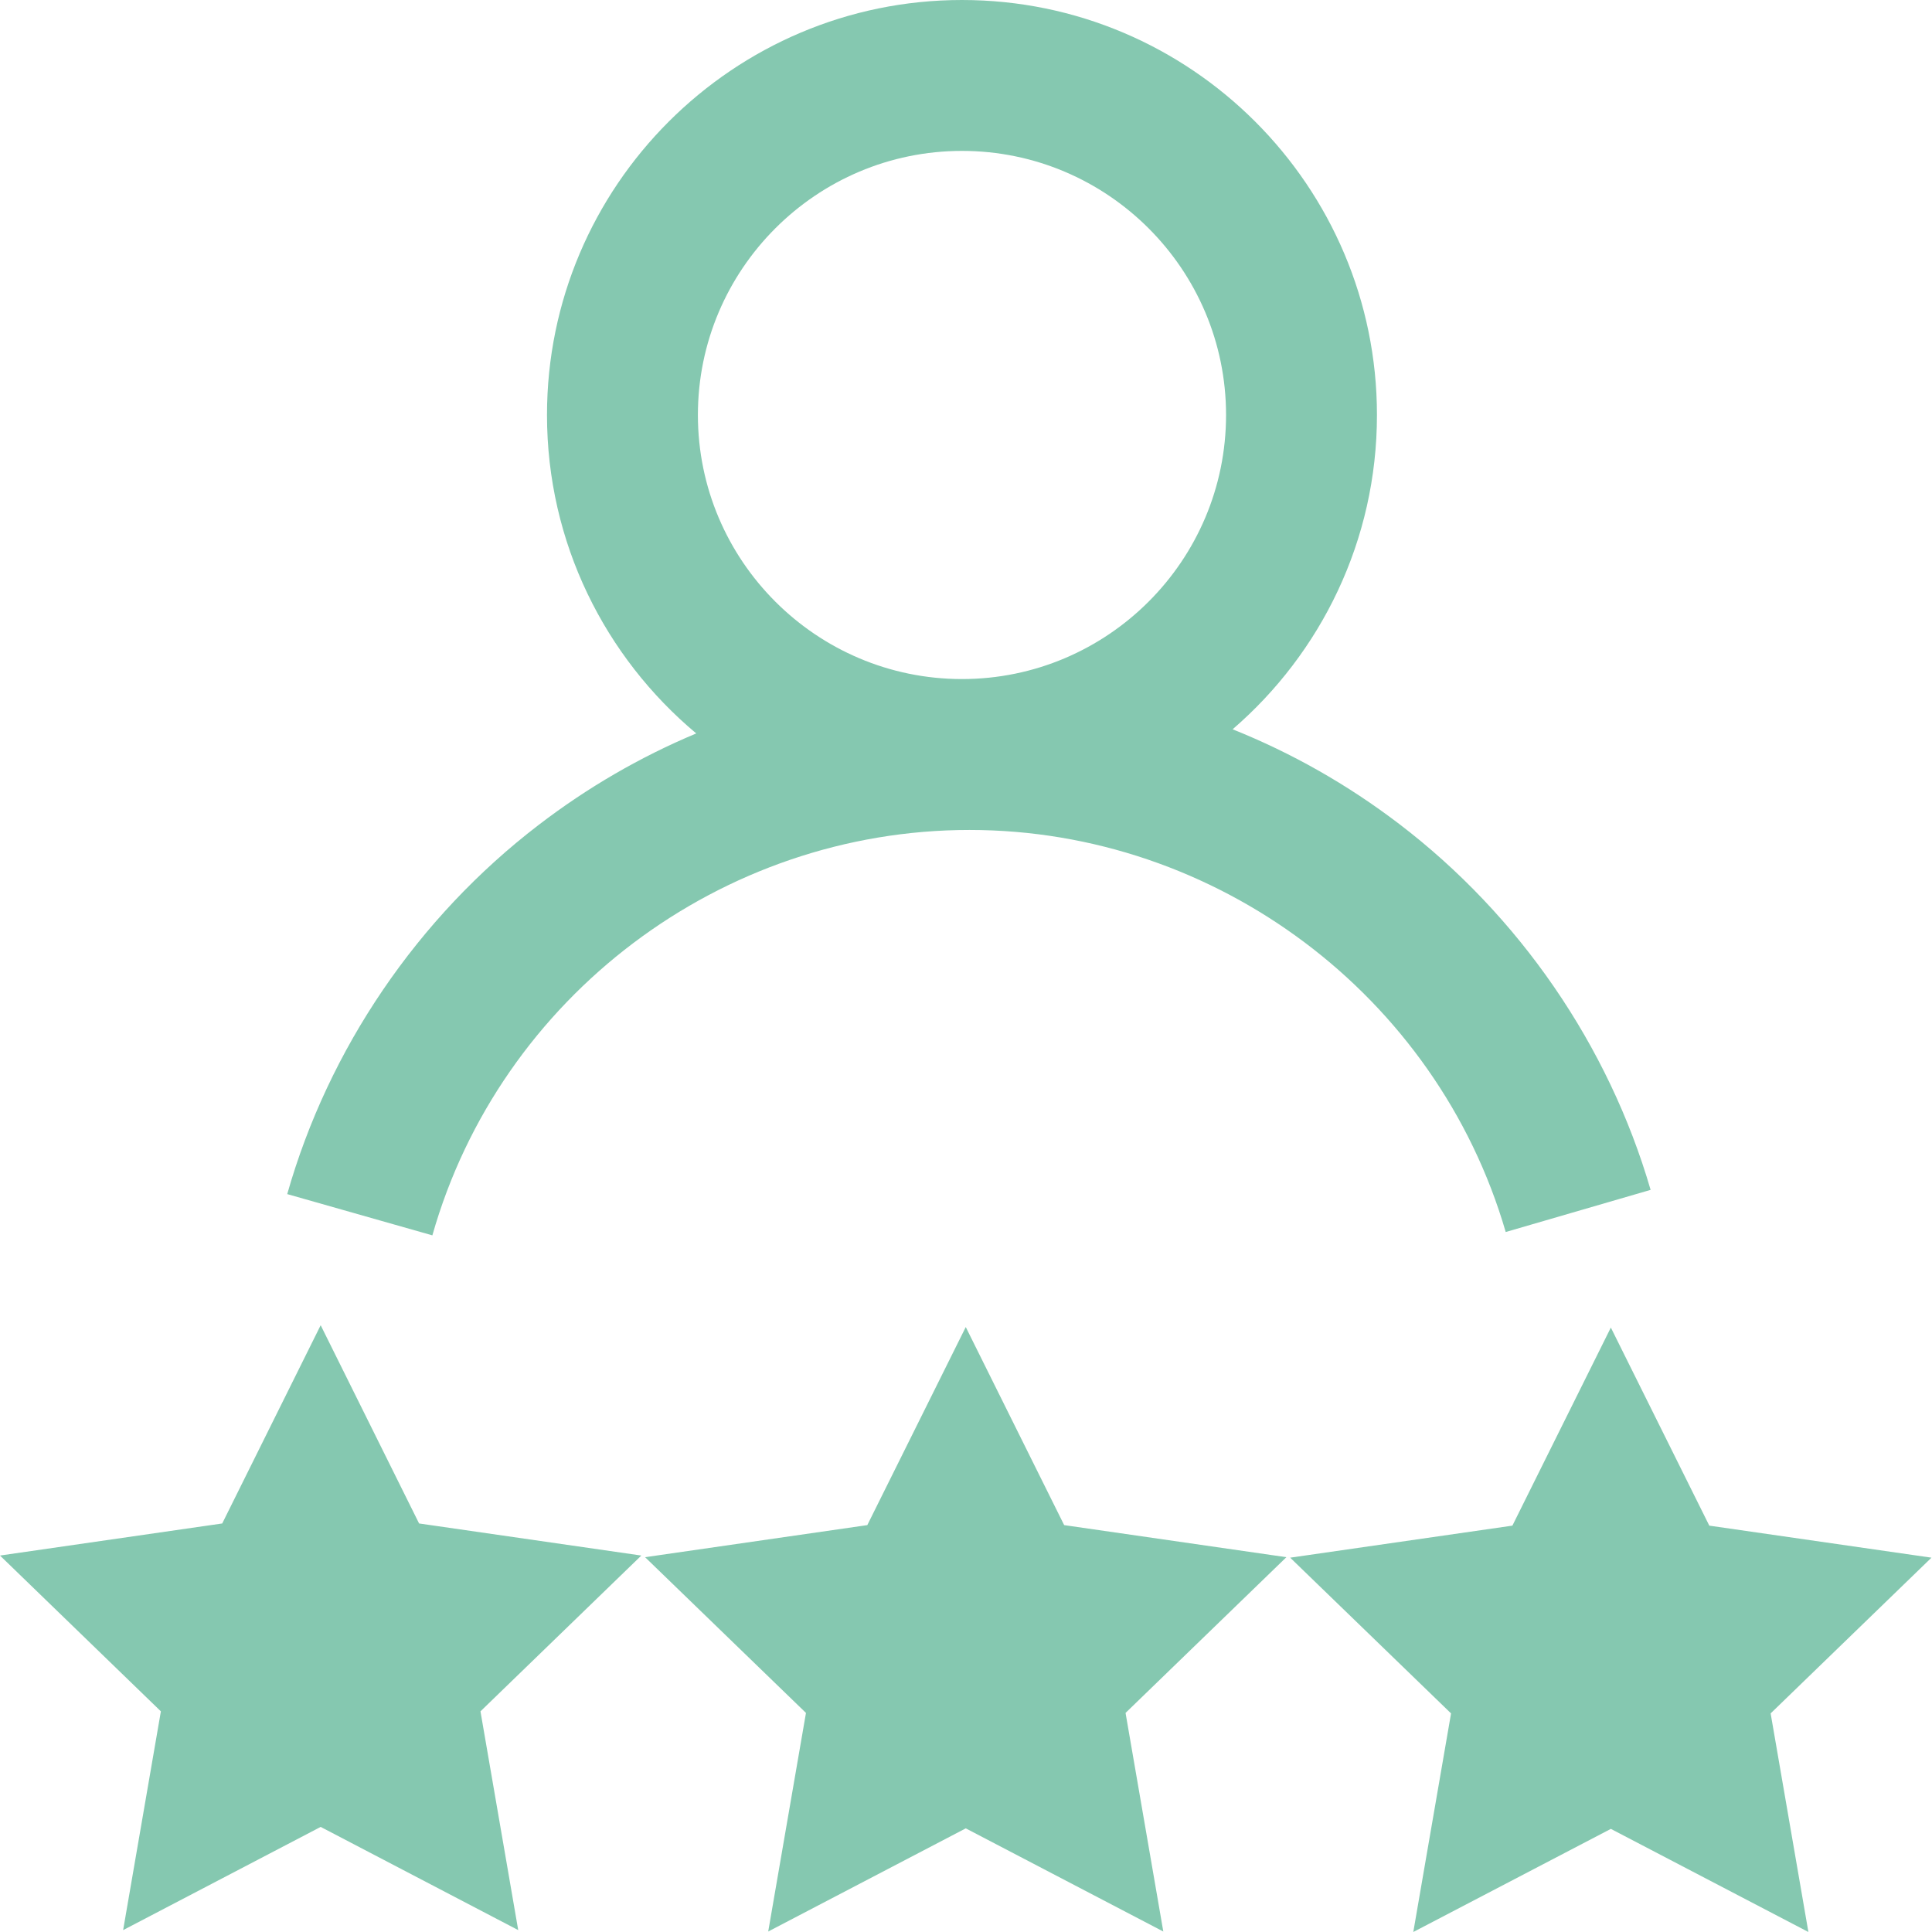 <svg width="48" height="48" viewBox="0 0 48 48" fill="none" xmlns="http://www.w3.org/2000/svg">
<path d="M31.96 38.688L27.964 42.557L28.902 47.988L23.994 45.425L19.086 47.988L20.024 42.557L16.027 38.688L21.548 37.891L23.994 32.97L26.439 37.891L31.96 38.688ZM47.987 38.7L42.467 37.904L40.021 32.983L37.575 37.904L32.054 38.7L36.051 42.569L35.113 48L40.021 45.438L44.929 48L43.991 42.569L47.987 38.7ZM10.412 37.85L7.967 32.925L5.521 37.85L0 38.647L3.997 42.518L3.059 47.953L7.967 45.389L12.875 47.953L11.937 42.518L15.934 38.647L10.412 37.85ZM10.742 30.692L7.136 29.667C8.163 26.053 10.379 22.797 13.376 20.5C14.597 19.563 15.913 18.802 17.298 18.222C15.034 16.329 13.59 13.485 13.59 10.31C13.59 4.625 18.215 0 23.9 0C29.585 0 34.21 4.625 34.21 10.31C34.21 13.428 32.818 16.227 30.624 18.119C32.086 18.704 33.474 19.489 34.757 20.467C37.745 22.744 39.965 25.974 41.009 29.562L37.409 30.609C35.698 24.728 30.22 20.62 24.087 20.62C17.915 20.62 12.427 24.762 10.742 30.692ZM17.339 10.31C17.339 13.928 20.282 16.871 23.9 16.871C27.518 16.871 30.461 13.928 30.461 10.31C30.461 6.692 27.518 3.749 23.9 3.749C20.282 3.749 17.339 6.692 17.339 10.31Z" fill="#85C8B0"/>
</svg>
